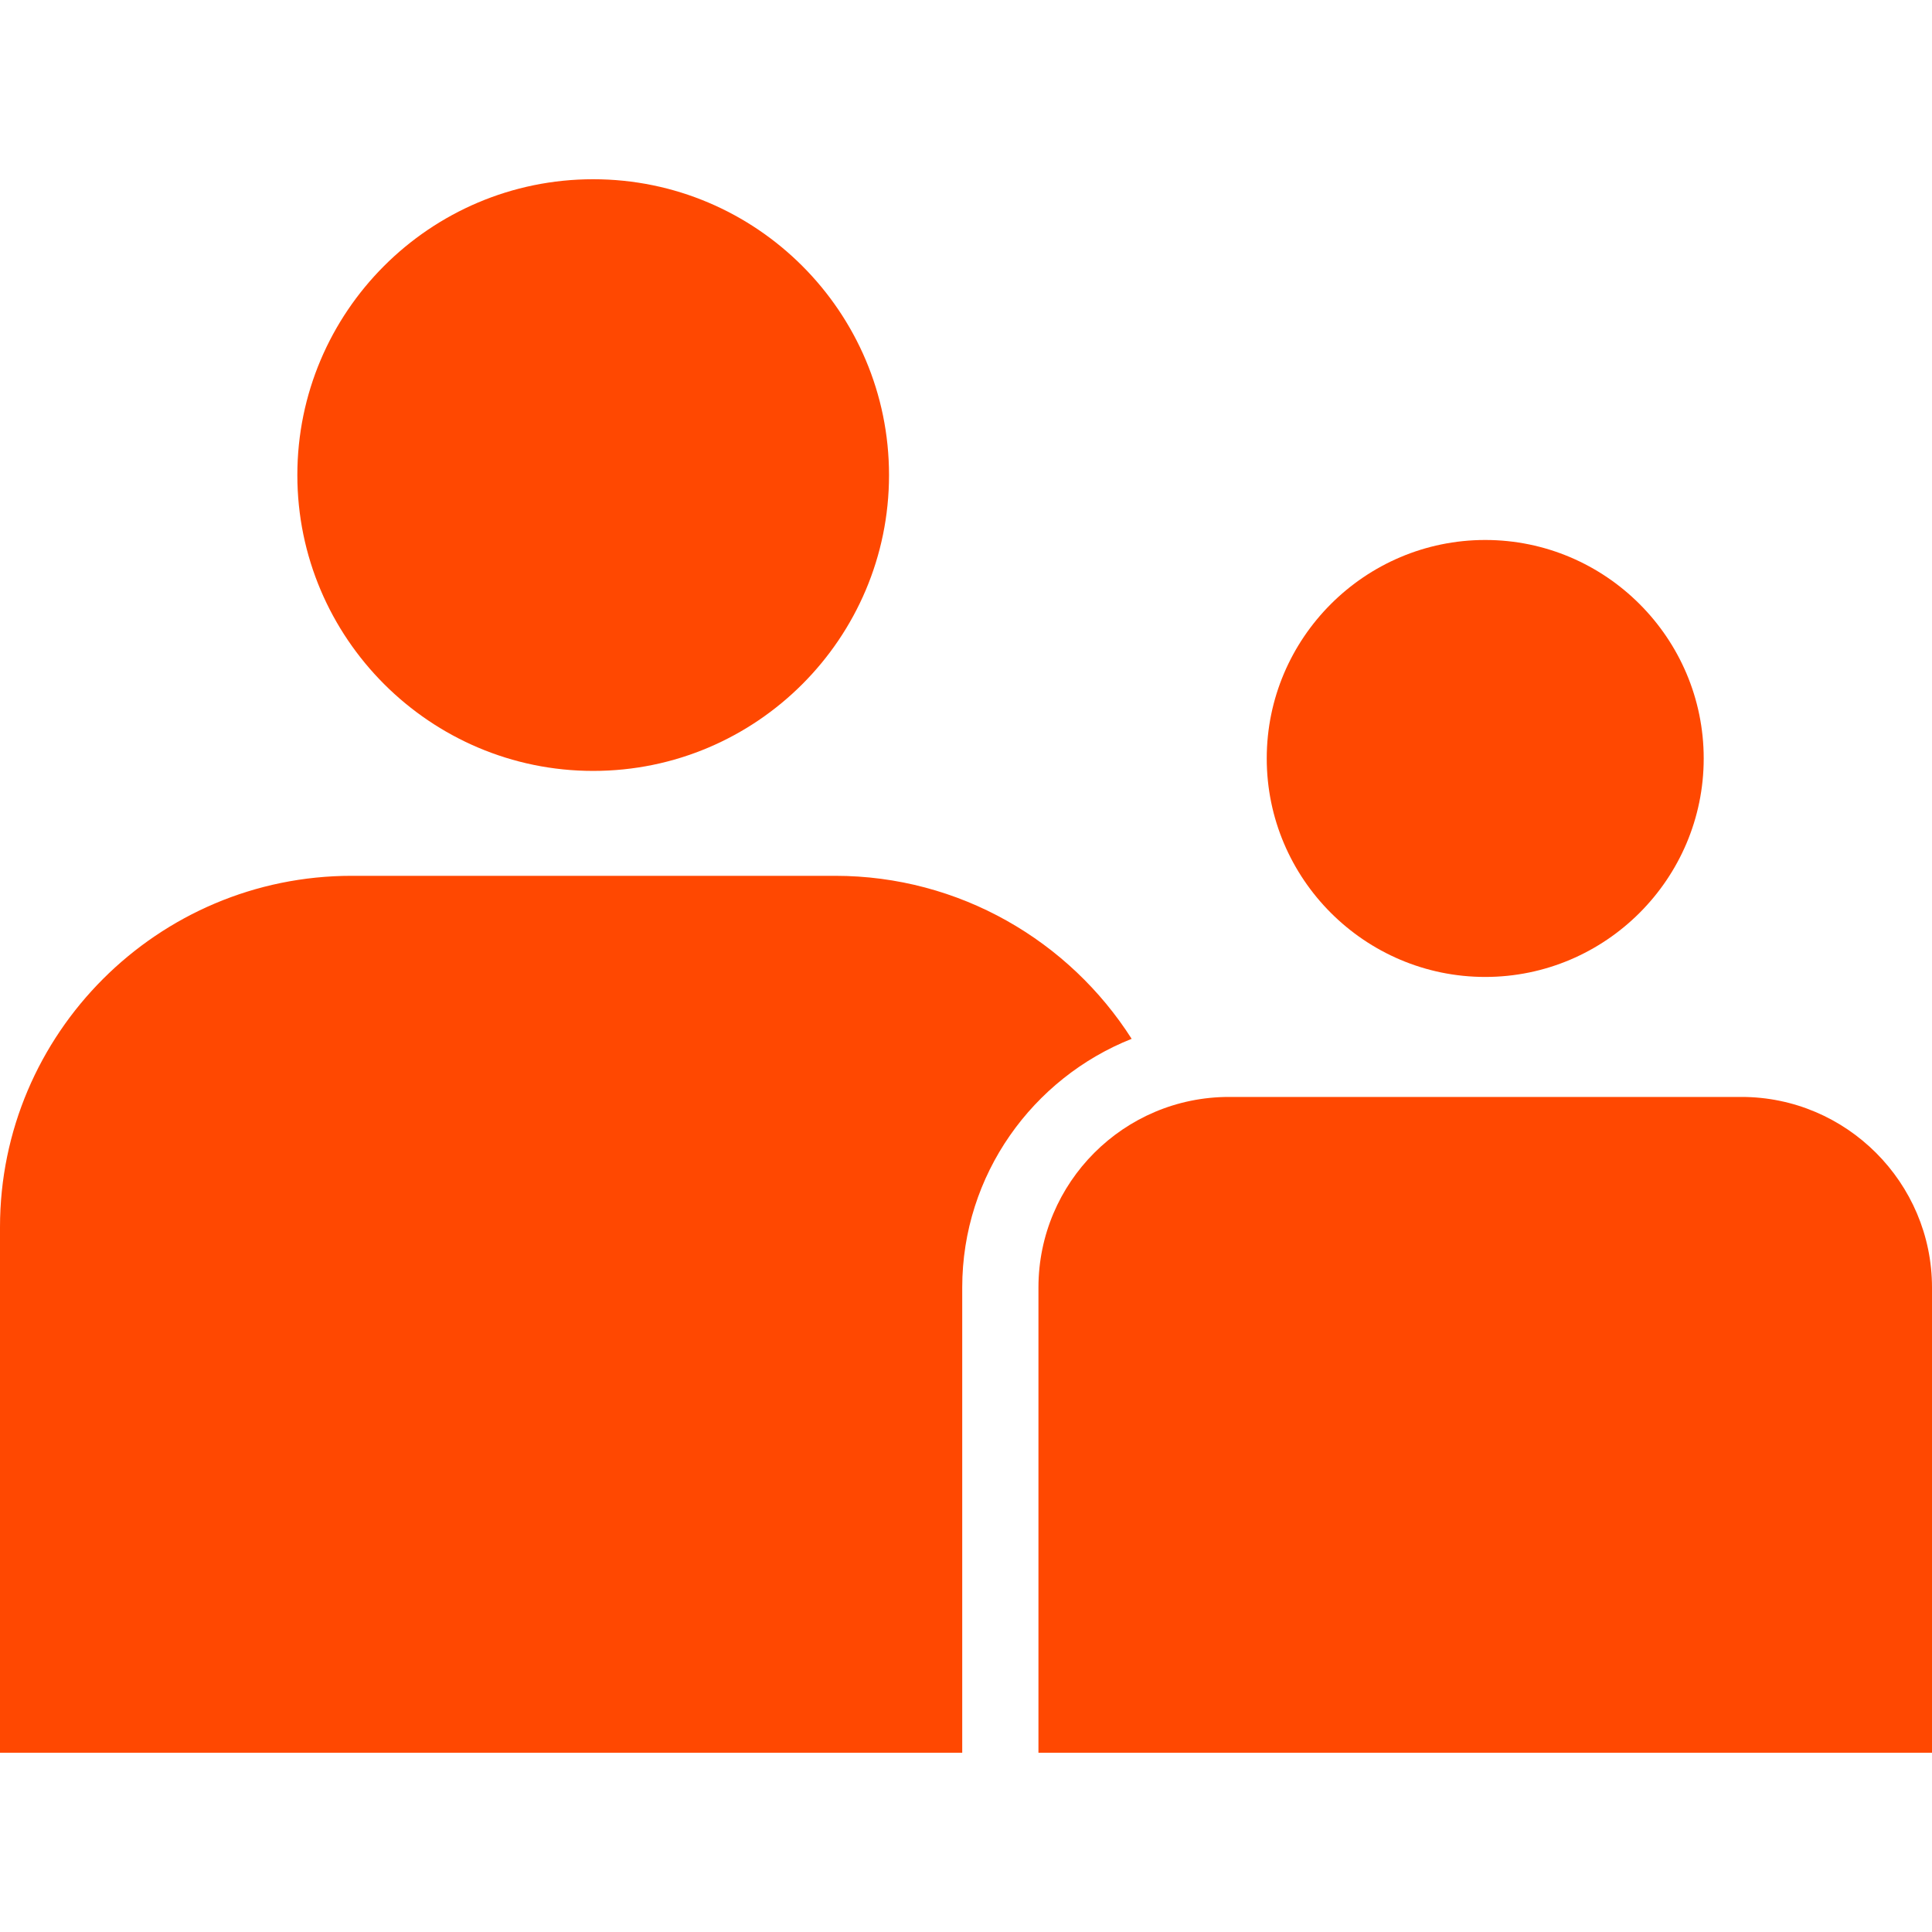 <?xml version="1.0" encoding="utf-8"?>
<!-- Generator: Adobe Illustrator 24.0.2, SVG Export Plug-In . SVG Version: 6.00 Build 0)  -->
<svg version="1.1" id="Capa_1" xmlns="http://www.w3.org/2000/svg" xmlns:xlink="http://www.w3.org/1999/xlink" x="0px" y="0px"
	 viewBox="0 0 512 512" style="enable-background:new 0 0 512 512;" xml:space="preserve">
<style type="text/css">
	.st0{fill:#FF4801;}
</style>
<g>
	<g>
		<g>
			<path class="st0" d="M221.3,232.1H93.2C41.8,232.1,0,273.9,0,325.2v139.3h255V341.2c0-29.9,18.7-55.5,44.9-65.9
				C283.4,249.4,254.3,232.1,221.3,232.1z"/>
		</g>
	</g>
	<g>
		<g>
			<path class="st0" d="M157.2,47.5c-43.3,0-78.4,35.2-78.4,78.4s35.2,78.4,78.4,78.4c43.3,0,78.4-35.2,78.4-78.4
				S200.5,47.5,157.2,47.5z"/>
		</g>
	</g>
	<g>
		<g>
			<path class="st0" d="M461.5,290.7H325.7c-27.9,0-50.5,22.7-50.5,50.5v123.3h39.2H512V341.2C512,313.4,489.3,290.7,461.5,290.7z"
				/>
		</g>
	</g>
	<g>
		<g>
			<path class="st0" d="M393.6,143.1c-31.9,0-57.9,26-57.9,57.9s26,57.9,57.9,57.9s57.9-26,57.9-57.9S425.5,143.1,393.6,143.1z"/>
		</g>
	</g>
</g>
</svg>
